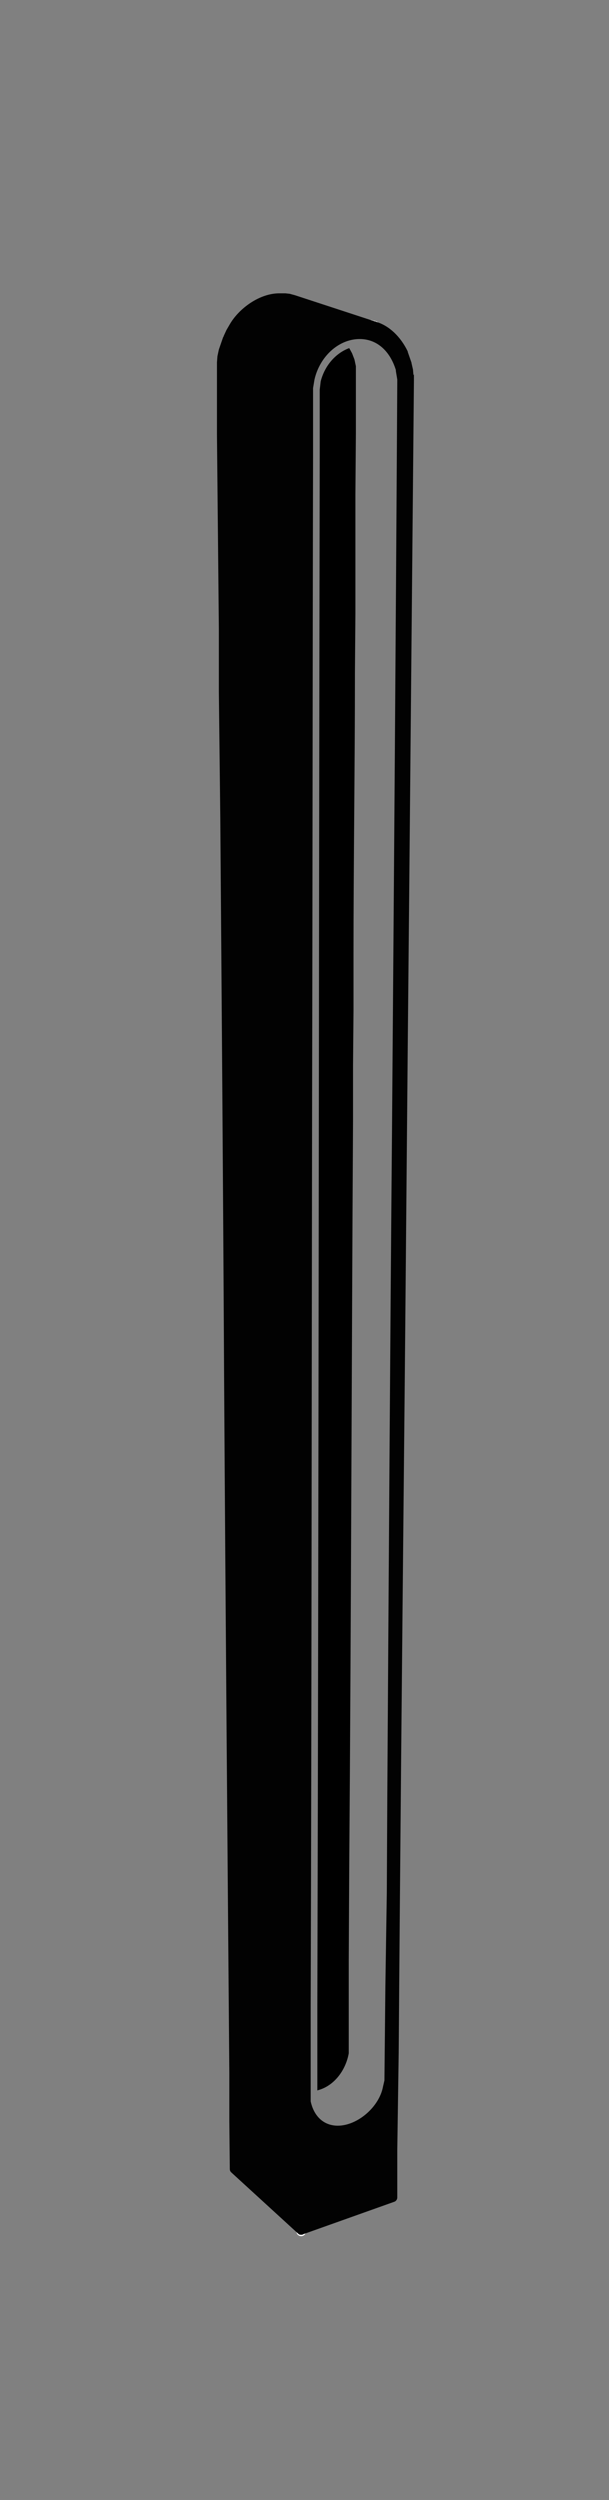 <?xml version="1.0" encoding="utf-8"?>
<!-- Generator: Adobe Illustrator 24.2.3, SVG Export Plug-In . SVG Version: 6.00 Build 0)  -->
<svg version="1.1" id="Layer_1" xmlns="http://www.w3.org/2000/svg" xmlns:xlink="http://www.w3.org/1999/xlink" x="0px" y="0px"
	 viewBox="0 0 128 525" style="enable-background:new 0 0 128 525;" xml:space="preserve">
<rect x="0" y="0" width="128" height="525" fill="#808080" stroke="none"/>
<style type="text/css">
	.st0{display:none;fill:none;stroke:#231F20;stroke-linecap:round;stroke-linejoin:round;stroke-miterlimit:10;}
	.st1{fill:none;stroke:#231F20;stroke-linecap:round;stroke-linejoin:round;stroke-miterlimit:10;}
	.st2{fill:none;stroke:#FFFFFF;stroke-width:2;stroke-linecap:round;stroke-linejoin:round;stroke-miterlimit:10;}
	.st3{fill:#020202;stroke:#020202;stroke-width:2;stroke-linecap:round;stroke-linejoin:round;stroke-miterlimit:10;}
	.st4{fill:none;}
	.st5{fill:#020202;}
</style>
<path class="st0" d="M62.3,457.1v-30.7C62,349,62.2,271.6,62.1,194.3v-39.4c0.1-28.5-0.2-57.2,0.1-85.6l0.3-1.3l0.4-1.3
	c0.8-3.3,4.3-7.9,7.6-9.1l2-0.8l2.1-0.3l1.2,0.1l1,0.1c3.2,0.5,5.6,3.1,6.9,5.9l0.8,2.3l0.3,1.3l0.1,1.1v1.3l-0.9,95.4L83.8,177
	c-0.7,80.9-1.5,161.9-2.2,242.8l-0.3,20.5v10"/>
<path class="st1" d="M-90,427.7"/>
<path class="st2" d="M-78,57c-0.3-0.1-0.6-0.1-0.8-0.2l-1-0.1l-1.2-0.1l-2.1,0.3l-2,0.8c-3.3,1.2-6.7,5.8-7.6,9.1l-0.4,1.3l-0.3,1.3
	c-0.3,28.5,0,57.1-0.1,85.6v39.4c0.1,77.3-0.2,154.7,0.1,232.1v30.7"/>
<path class="st3" d="M-78,57c2.7,0.8,4.8,3.1,6,5.7l0.8,2.3l0.3,1.3l0.1,1.1v1.3l-0.9,95.4l-0.1,12.9c-0.7,80.9-1.5,161.9-2.2,242.8
	l-0.3,20.5v10l-19.1,6.8l0,0l-14.1-12.9l-0.1-10V424c-0.7-87.9-1.3-175.9-1.9-263.8l-0.3-26.2v-13.3l-0.4-40.8V64.8l0.1-1.3l0.3-1.3
	l0.8-2.6l0.6-1.3l0.6-1.2c1.8-3.2,6-6.1,9.7-6h1l0.9,0.1l1,0.3l16.8,5.3"/>
<path class="st4" d="M-89.9,389.4l0.3-0.1c6-1.2,5,7-0.1,8.6l-0.1,0.1V389.4z"/>
<path class="st4" d="M-89.9,398.6l0.3-0.1c6-1.2,5,7-0.1,8.6l-0.1,0.1V398.6z"/>
<path class="st4" d="M-77.5,424.6v0.5l-0.3,1.3c-1.1,6-10.8,10.6-12.3,3.1v-19.8c0.3-108.5,0.3-216.9,0.5-325.4V70.4l0.1-0.8
	l0.1-0.9c1.8-7.8,11.5-10.9,14.2-1.9l0.1,0.8l0.1,0.9c-0.6,99.2-1.5,198.5-2.2,297.7l-0.1,19.8l-0.3,19.5L-77.5,424.6z"/>
<path class="st4" d="M-83.3,61.7l0.6,1.1l0.5,1.3l0.3,1.4v14.1l-0.1,12.8v25l-0.1,12.3c0,19.9-0.3,39.8-0.3,59.6V201l-0.1,11.4v11.4
	c-0.3,52.4-0.4,104.9-0.8,157.3l-0.1,19.3v18.9v0.6c-0.6,3.4-2.9,6.7-6.3,7.7l-0.3,0.1v0v-18.2c0.3-108.5,0.3-216.9,0.5-325.4V70.4
	l0.1-0.8l0.1-0.9C-88.4,65.2-86,62.7-83.3,61.7L-83.3,61.7z"/>
<path class="st2" d="M78.7,68.4c-0.3-0.1-0.6-0.1-0.8-0.2l-1-0.1L75.7,68l-2.1,0.3l-2,0.8c-3.3,1.2-6.7,5.8-7.6,9.1l-0.4,1.3
	l-0.3,1.3c-0.3,28.5,0,57.1-0.1,85.6v39.4c0.1,77.3-0.2,154.7,0.1,232.1v30.7"/>
<path class="st5" d="M86.9,78.8l-0.1-1.2l-0.3-1.3c0,0,0-0.1,0-0.1l-0.8-2.3c0,0,0-0.1,0-0.1c-1.5-3.1-3.9-5.4-6.6-6.2
	c-0.1-0.1-0.2-0.1-0.3-0.1L62,62l-1.1-0.3L60,61.6c0,0-0.1,0-0.1,0l-1,0c-4.3-0.1-8.7,3.2-10.6,6.5l-0.7,1.2l-0.6,1.3
	c0,0.1,0,0.1-0.1,0.2L46,73.4l-0.3,1.4l-0.1,1.3c0,0,0,0.1,0,0.1v15.1l0.4,40.8v13.3l0.3,26.2c0.3,39.1,0.6,78.3,0.8,117.4
	c0.3,48.8,0.7,97.6,1.1,146.4v10.1l0.1,10c0,0.3,0.1,0.5,0.3,0.7l14.1,12.9c0.2,0.2,0.4,0.2,0.7,0.2c0.1,0,0.2,0,0.3-0.1l19.1-6.8
	c0.4-0.1,0.7-0.5,0.7-0.9v-10l0.3-20.5c0.3-41.1,0.7-82.1,1.1-123.2c0.4-39.9,0.7-79.7,1.1-119.6l1-108.3v-1.3
	C86.9,78.8,86.9,78.8,86.9,78.8z M83.5,79.9c-0.3,52.2-0.7,105.2-1.1,156.5c-0.4,46.3-0.7,94.2-1,141.3l-0.1,19.8l-0.3,19.5
	l-0.2,19.9l-0.3,1.3c-0.8,4.3-5.4,8.2-9.5,8.2c0,0,0,0,0,0c-2.9,0-5-1.9-5.7-5.1l0-0.3V421c0.2-63.7,0.2-128.4,0.3-191
	c0.1-44.8,0.1-89.6,0.2-134.4l0-14.1l0.3-1.8c1.1-4.8,5-8.4,9.3-8.5c3.6-0.1,6.5,2.3,7.8,6.5l0,0.2l0.3,1.8L83.5,79.9z"/>
<path d="M73.4,73.1l0.6,1.1l0.5,1.3l0.3,1.4V91l-0.1,12.8v25l-0.1,12.3c0,19.9-0.3,39.8-0.3,59.6v11.6l-0.1,11.4v11.4
	c-0.3,52.4-0.4,104.9-0.8,157.3l-0.1,19.3v18.9v0.6c-0.6,3.4-2.9,6.7-6.3,7.7l-0.3,0.1v0V421C67,312.5,67,204.1,67.2,95.6V81.8
	l0.1-0.8l0.1-0.9C68.3,76.6,70.7,74.1,73.4,73.1L73.4,73.1z"/>
</svg>
